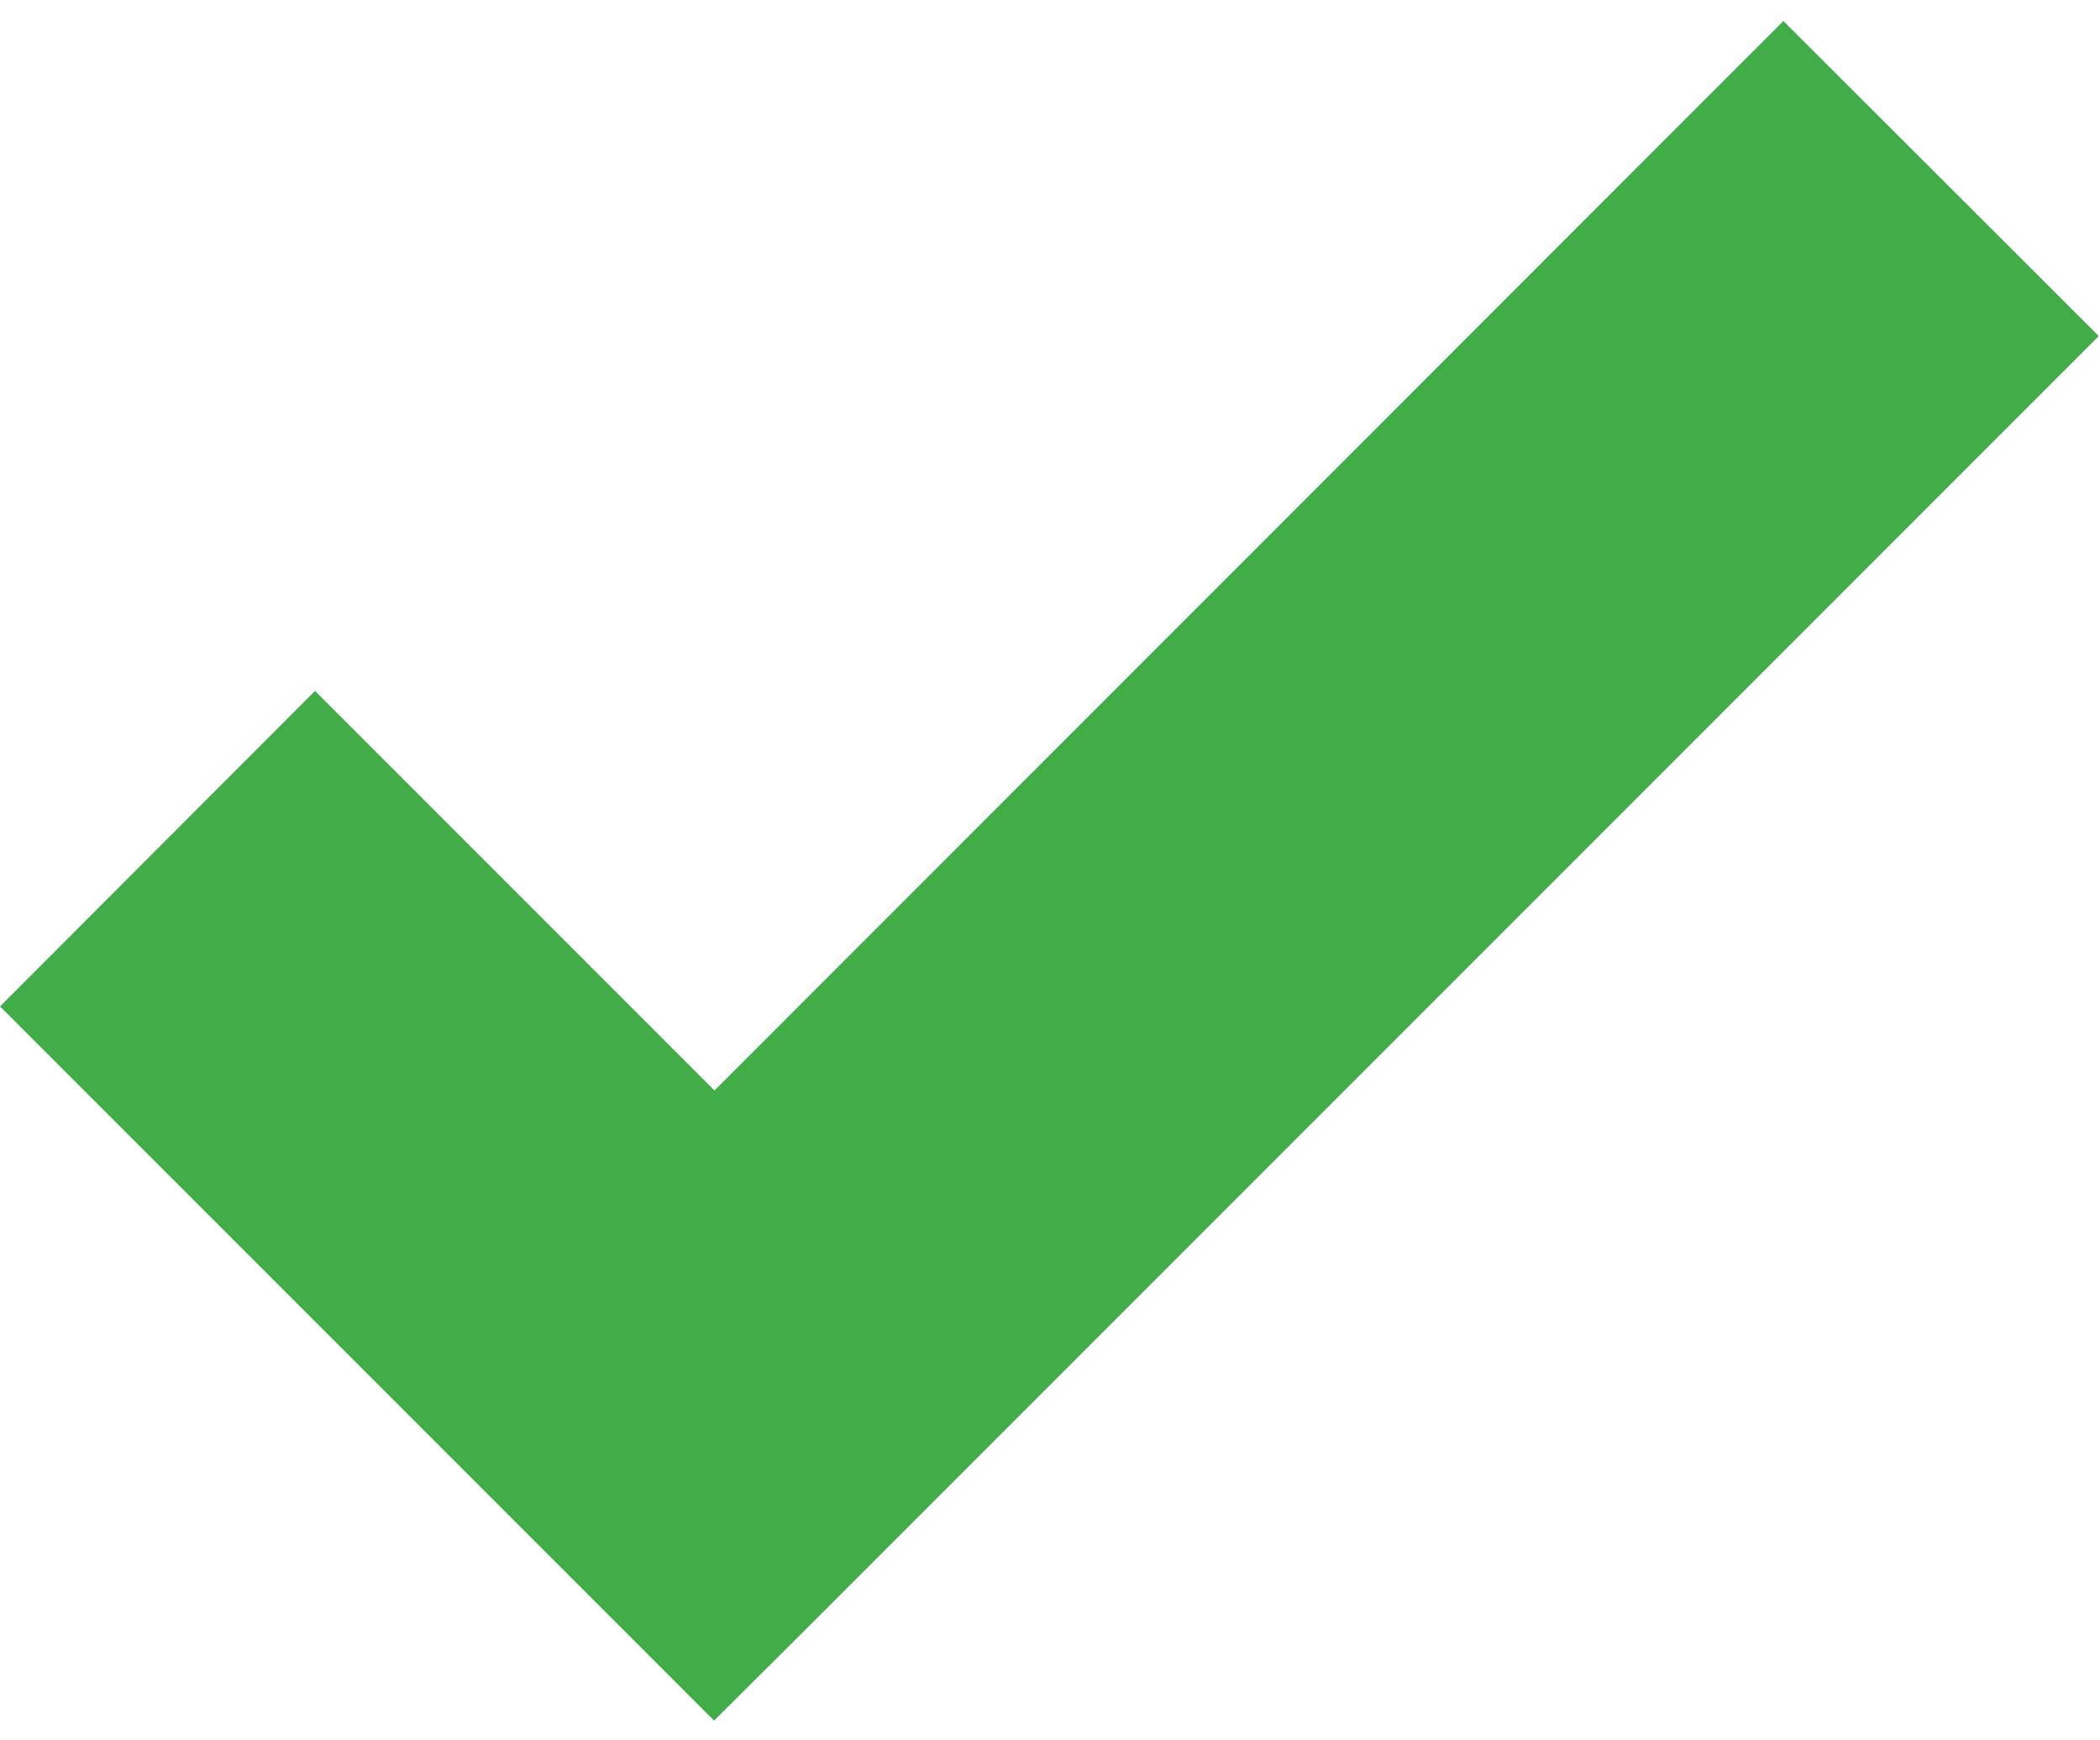 <svg width="35" height="29" viewBox="0 0 35 29" fill="none" xmlns="http://www.w3.org/2000/svg">
<path d="M29.723 0.35L11.908 18.171L5.25 11.513L0 16.77L11.901 28.671L13.44 27.14L34.98 5.6L29.723 0.35Z" fill="#41AD49"/>
</svg>
